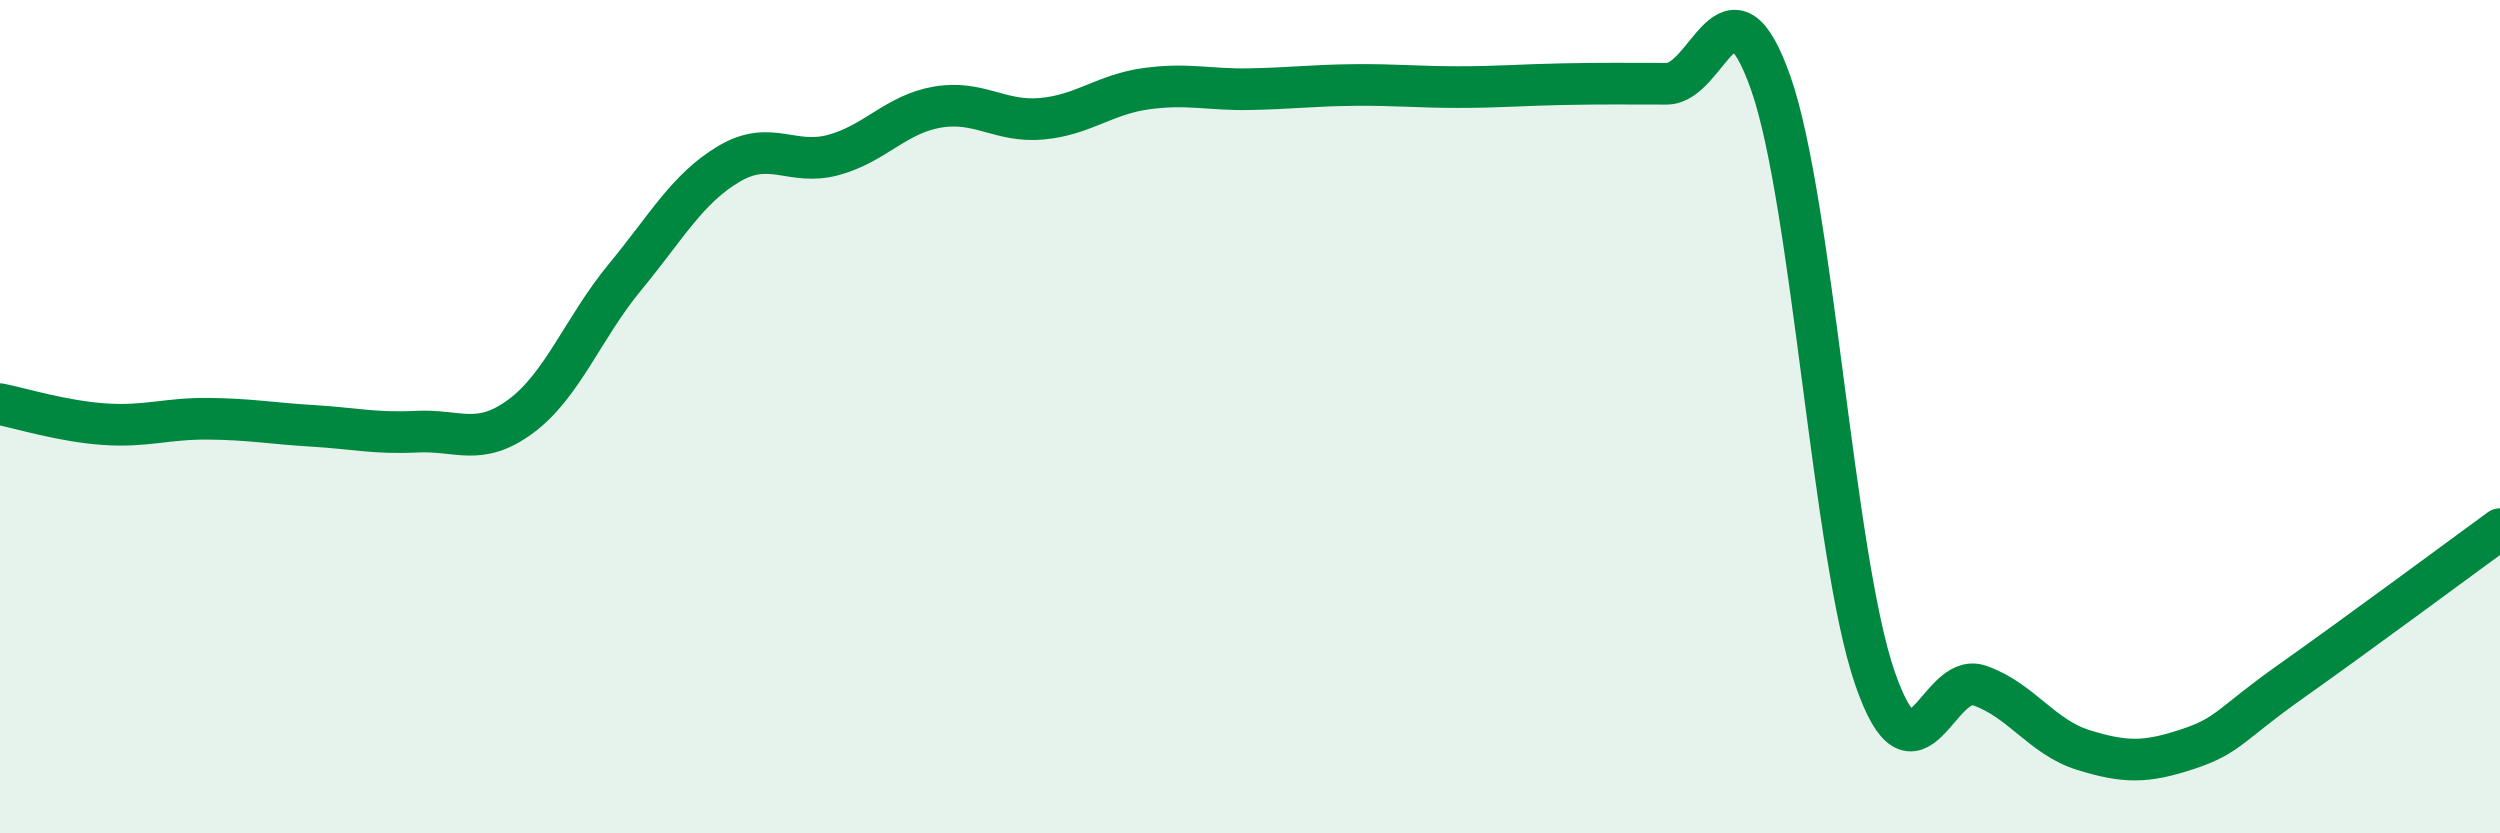 
    <svg width="60" height="20" viewBox="0 0 60 20" xmlns="http://www.w3.org/2000/svg">
      <path
        d="M 0,9.7 C 0.5,9.8 1.5,10.11 2.5,10.18 C 3.5,10.25 4,10.04 5,10.05 C 6,10.06 6.5,10.16 7.5,10.22 C 8.5,10.28 9,10.41 10,10.36 C 11,10.31 11.5,10.73 12.5,9.99 C 13.5,9.25 14,7.86 15,6.65 C 16,5.44 16.5,4.52 17.5,3.93 C 18.5,3.34 19,3.99 20,3.72 C 21,3.45 21.5,2.74 22.5,2.57 C 23.5,2.4 24,2.94 25,2.85 C 26,2.76 26.5,2.27 27.5,2.13 C 28.5,1.99 29,2.16 30,2.14 C 31,2.12 31.5,2.05 32.5,2.04 C 33.5,2.03 34,2.09 35,2.09 C 36,2.09 36.5,2.04 37.5,2.02 C 38.5,2 39,2.01 40,2.01 C 41,2.01 41.5,-0.85 42.5,2 C 43.5,4.85 44,13.39 45,16.28 C 46,19.17 46.5,16.11 47.5,16.45 C 48.5,16.79 49,17.69 50,18 C 51,18.31 51.5,18.31 52.5,17.98 C 53.5,17.65 53.5,17.4 55,16.34 C 56.5,15.28 59,13.43 60,12.7L60 20L0 20Z"
        fill="#008740"
        opacity="0.1"
        stroke-linecap="round"
        stroke-linejoin="round"
      />
      <path
        d="M 0,9.7 C 0.5,9.8 1.5,10.11 2.5,10.18 C 3.5,10.25 4,10.04 5,10.05 C 6,10.06 6.5,10.16 7.5,10.22 C 8.5,10.28 9,10.41 10,10.36 C 11,10.31 11.5,10.73 12.5,9.99 C 13.5,9.25 14,7.86 15,6.65 C 16,5.44 16.5,4.52 17.5,3.93 C 18.5,3.34 19,3.99 20,3.72 C 21,3.45 21.5,2.74 22.5,2.57 C 23.5,2.4 24,2.94 25,2.85 C 26,2.76 26.5,2.27 27.5,2.13 C 28.5,1.99 29,2.16 30,2.14 C 31,2.12 31.5,2.05 32.5,2.04 C 33.5,2.03 34,2.09 35,2.09 C 36,2.09 36.5,2.04 37.5,2.02 C 38.5,2 39,2.01 40,2.01 C 41,2.01 41.5,-0.85 42.5,2 C 43.5,4.85 44,13.39 45,16.28 C 46,19.17 46.5,16.11 47.5,16.45 C 48.5,16.79 49,17.69 50,18 C 51,18.31 51.5,18.31 52.5,17.98 C 53.5,17.65 53.5,17.4 55,16.34 C 56.5,15.28 59,13.43 60,12.7"
        stroke="#008740"
        stroke-width="1"
        fill="none"
        stroke-linecap="round"
        stroke-linejoin="round"
      />
    </svg>
  